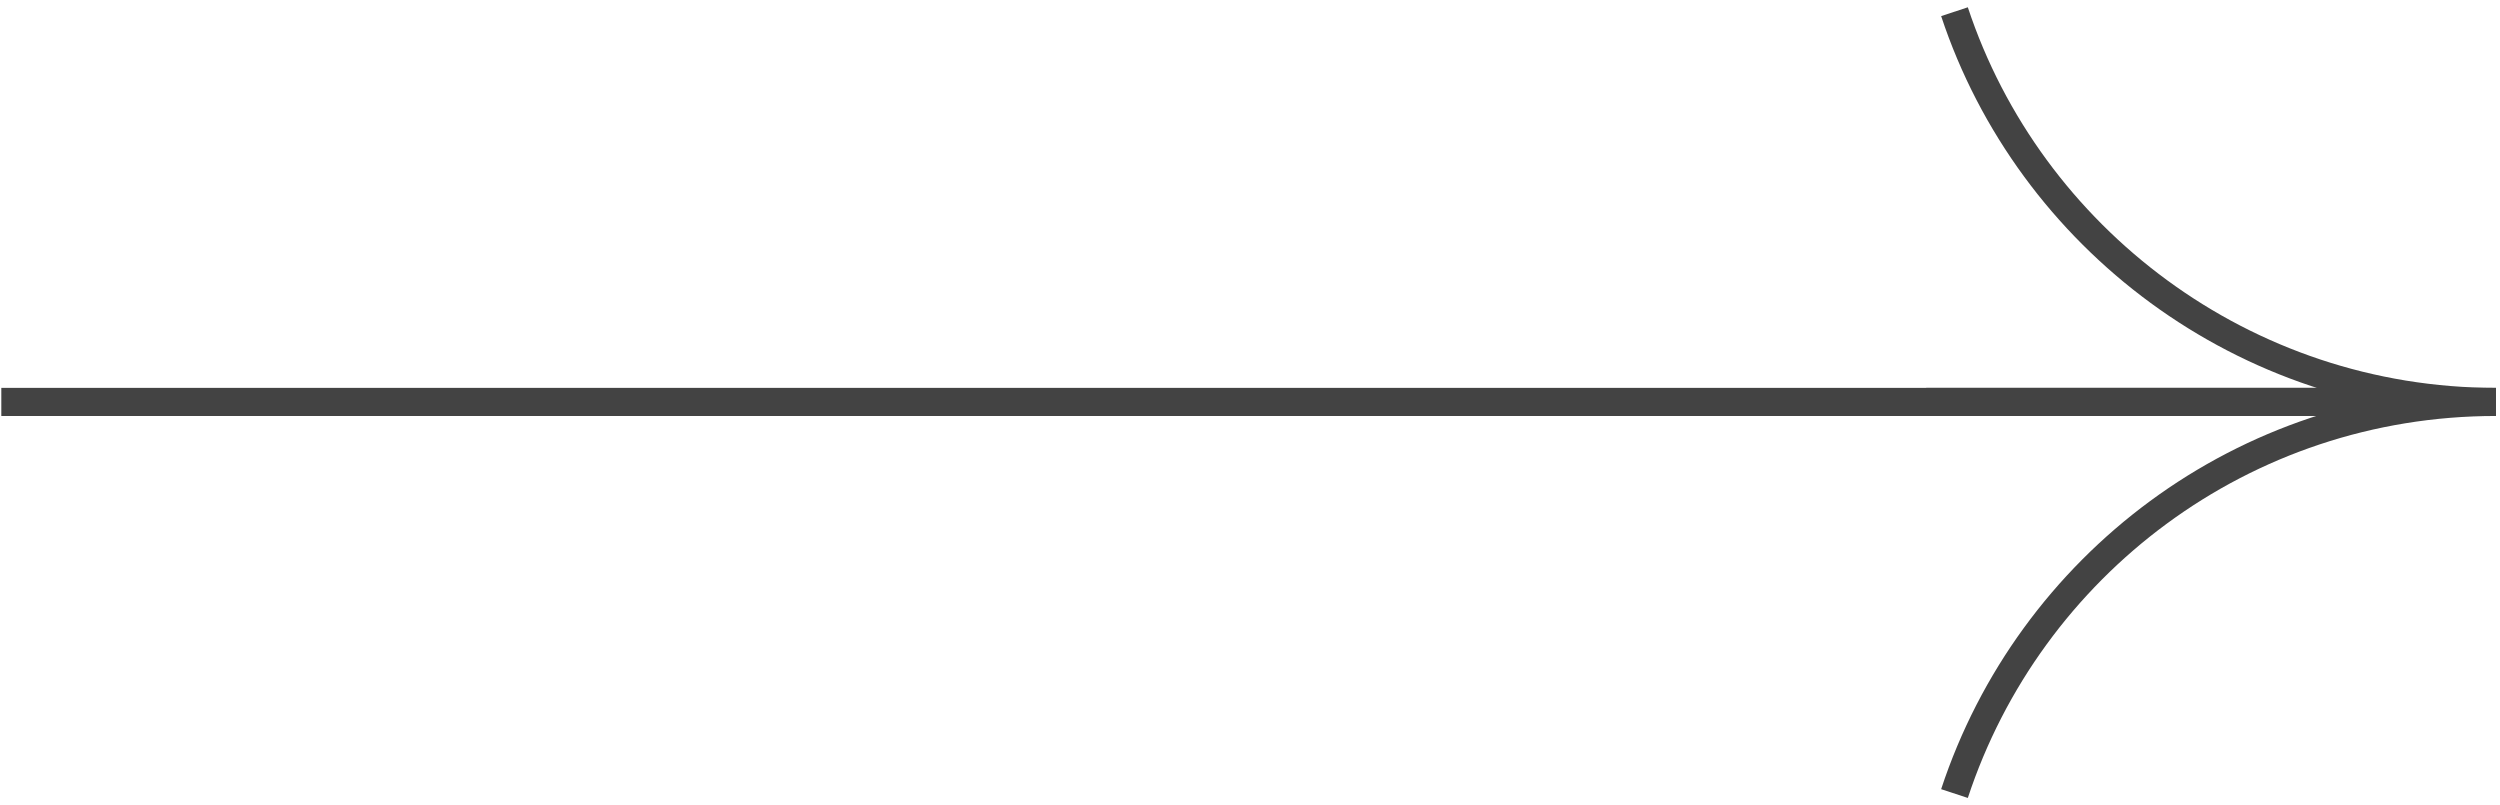 <?xml version="1.0" encoding="UTF-8"?> <svg xmlns="http://www.w3.org/2000/svg" width="267" height="86" viewBox="0 0 267 86" fill="none"><path d="M205.719 42.925H266.57C239.693 42.925 216.741 25.409 208.739 1.25" stroke="#434343" stroke-width="3" stroke-miterlimit="10"></path><path d="M0.141 42.926H205.719H266.571C239.542 42.926 216.742 60.441 208.739 84.752" stroke="#434343" stroke-width="3" stroke-miterlimit="10"></path></svg> 